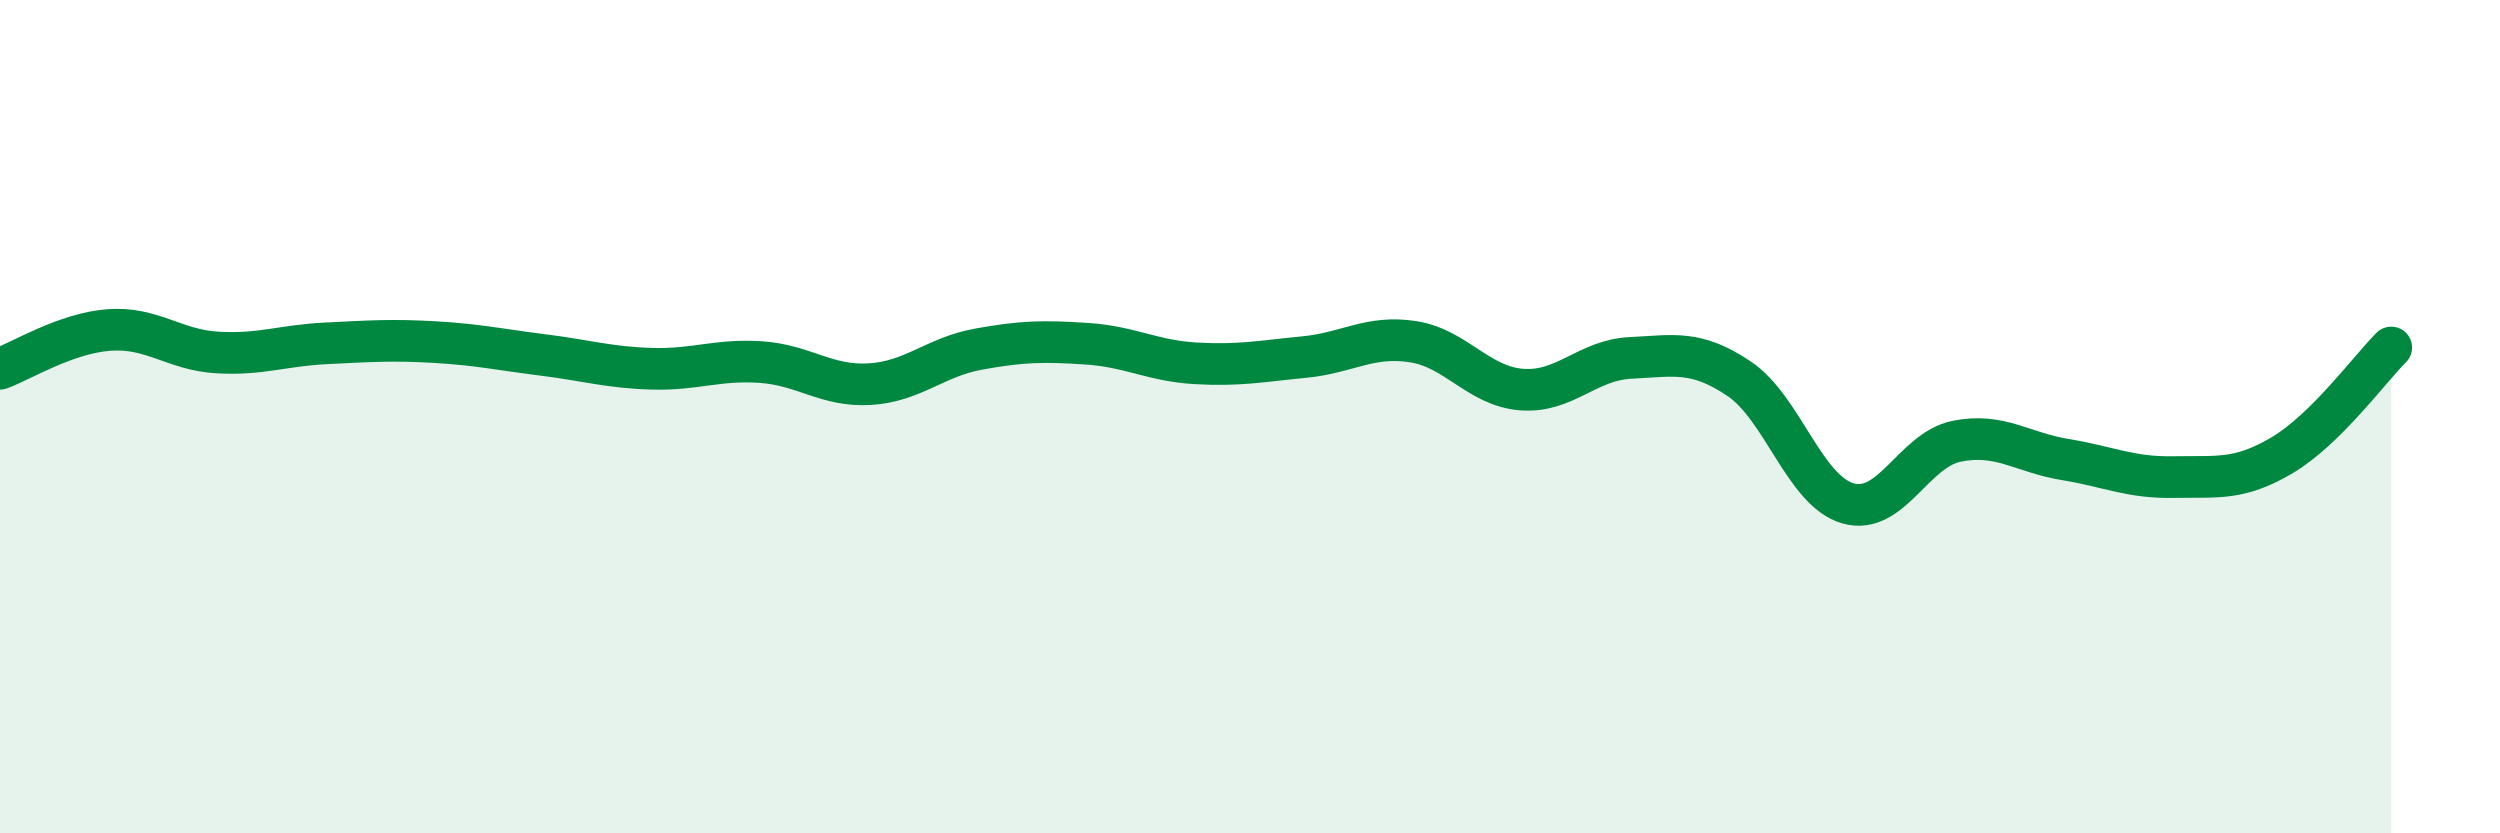 
    <svg width="60" height="20" viewBox="0 0 60 20" xmlns="http://www.w3.org/2000/svg">
      <path
        d="M 0,8.85 C 0.52,8.66 1.57,8 2.61,7.92 C 3.65,7.84 4.18,8.4 5.22,8.46 C 6.26,8.52 6.79,8.29 7.83,8.24 C 8.87,8.19 9.39,8.15 10.43,8.21 C 11.47,8.27 12,8.39 13.04,8.52 C 14.08,8.65 14.61,8.82 15.65,8.85 C 16.69,8.88 17.22,8.62 18.26,8.69 C 19.3,8.76 19.83,9.28 20.87,9.22 C 21.91,9.16 22.44,8.57 23.48,8.38 C 24.52,8.19 25.05,8.18 26.09,8.25 C 27.13,8.32 27.66,8.66 28.7,8.72 C 29.74,8.78 30.26,8.67 31.3,8.57 C 32.34,8.47 32.87,8.04 33.91,8.2 C 34.95,8.36 35.48,9.27 36.52,9.35 C 37.56,9.43 38.09,8.64 39.13,8.59 C 40.17,8.54 40.7,8.39 41.74,9.09 C 42.78,9.79 43.31,11.78 44.35,12.08 C 45.39,12.38 45.92,10.8 46.96,10.59 C 48,10.38 48.53,10.86 49.57,11.03 C 50.61,11.2 51.13,11.47 52.17,11.45 C 53.21,11.43 53.74,11.54 54.78,10.92 C 55.82,10.3 56.87,8.86 57.39,8.34L57.39 20L0 20Z"
        fill="#008740"
        opacity="0.1"
        stroke-linecap="round"
        stroke-linejoin="round"
      />
      <path
        d="M 0,8.85 C 0.52,8.66 1.57,8 2.61,7.92 C 3.65,7.84 4.18,8.4 5.22,8.46 C 6.26,8.52 6.79,8.29 7.83,8.24 C 8.87,8.19 9.39,8.15 10.43,8.21 C 11.47,8.27 12,8.39 13.04,8.52 C 14.08,8.65 14.61,8.82 15.65,8.85 C 16.69,8.88 17.22,8.62 18.26,8.69 C 19.3,8.76 19.83,9.28 20.87,9.22 C 21.91,9.16 22.44,8.57 23.48,8.38 C 24.52,8.19 25.05,8.18 26.09,8.25 C 27.13,8.32 27.66,8.66 28.7,8.72 C 29.74,8.78 30.26,8.67 31.3,8.57 C 32.34,8.47 32.87,8.04 33.91,8.2 C 34.95,8.36 35.48,9.27 36.52,9.35 C 37.56,9.43 38.09,8.64 39.13,8.59 C 40.17,8.54 40.7,8.39 41.74,9.09 C 42.78,9.79 43.31,11.78 44.35,12.08 C 45.39,12.38 45.92,10.8 46.96,10.59 C 48,10.38 48.53,10.86 49.57,11.03 C 50.61,11.2 51.13,11.47 52.17,11.45 C 53.21,11.43 53.74,11.54 54.78,10.92 C 55.82,10.3 56.87,8.86 57.39,8.34"
        stroke="#008740"
        stroke-width="1"
        fill="none"
        stroke-linecap="round"
        stroke-linejoin="round"
      />
    </svg>
  